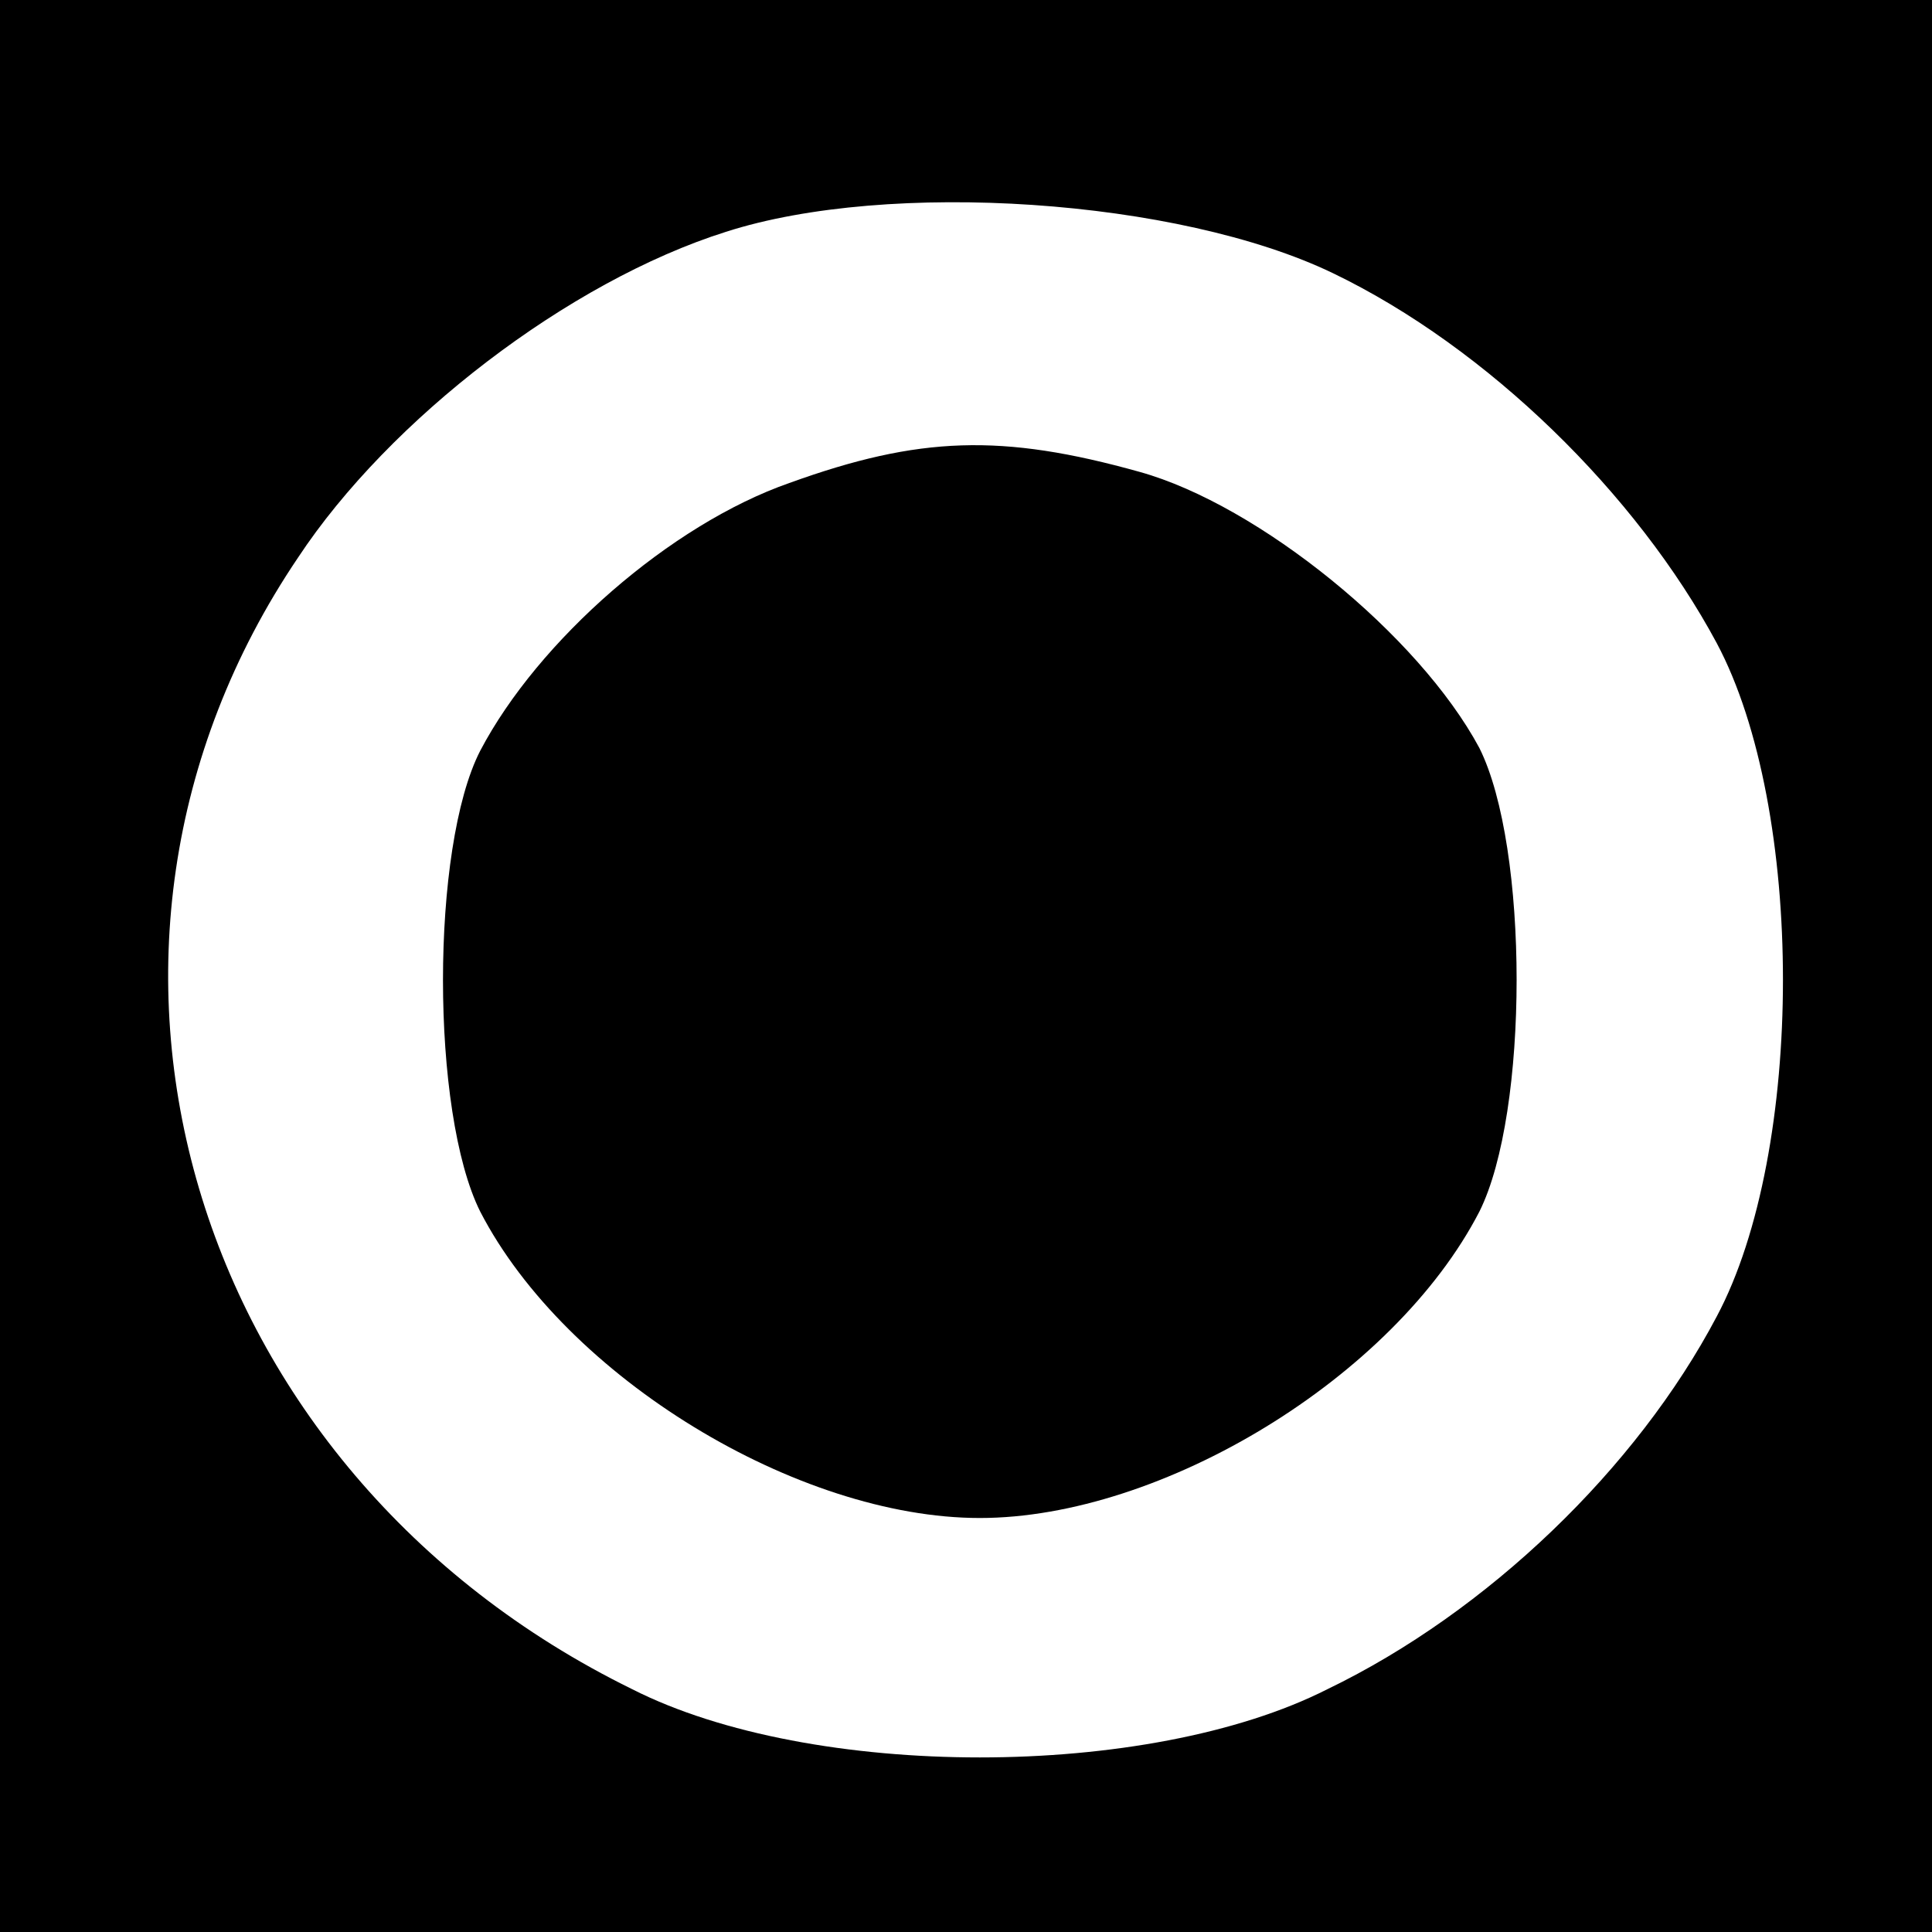 <?xml version="1.0" standalone="no"?>
<!DOCTYPE svg PUBLIC "-//W3C//DTD SVG 20010904//EN"
 "http://www.w3.org/TR/2001/REC-SVG-20010904/DTD/svg10.dtd">
<svg version="1.0" xmlns="http://www.w3.org/2000/svg"
 width="70pt" height="70pt" viewBox="0 0 70 70"
 preserveAspectRatio="xMidYMid meet">
<g transform="translate(0,70) scale(0.1,-0.1)"
fill="#000000" stroke="none">
<path d="M0 350 l0 -350 350 0 350 0 0 350 0 350 -350 0 -350 0 0 -350z m483
251 c56 -27 110 -80 139 -134 32 -60 32 -184 0 -244 -29 -55 -83 -107 -141
-135 -65 -33 -187 -33 -252 0 -161 79 -217 268 -121 410 33 50 98 100 155 118
59 19 164 12 220 -15z"/>
<path d="M286 525 c-43 -15 -91 -57 -112 -97 -18 -35 -18 -131 0 -167 31 -60
115 -111 181 -111 66 0 150 51 181 111 18 36 18 132 0 168 -22 41 -80 88 -123
100 -50 14 -80 13 -127 -4z"/>
</g>
</svg>
